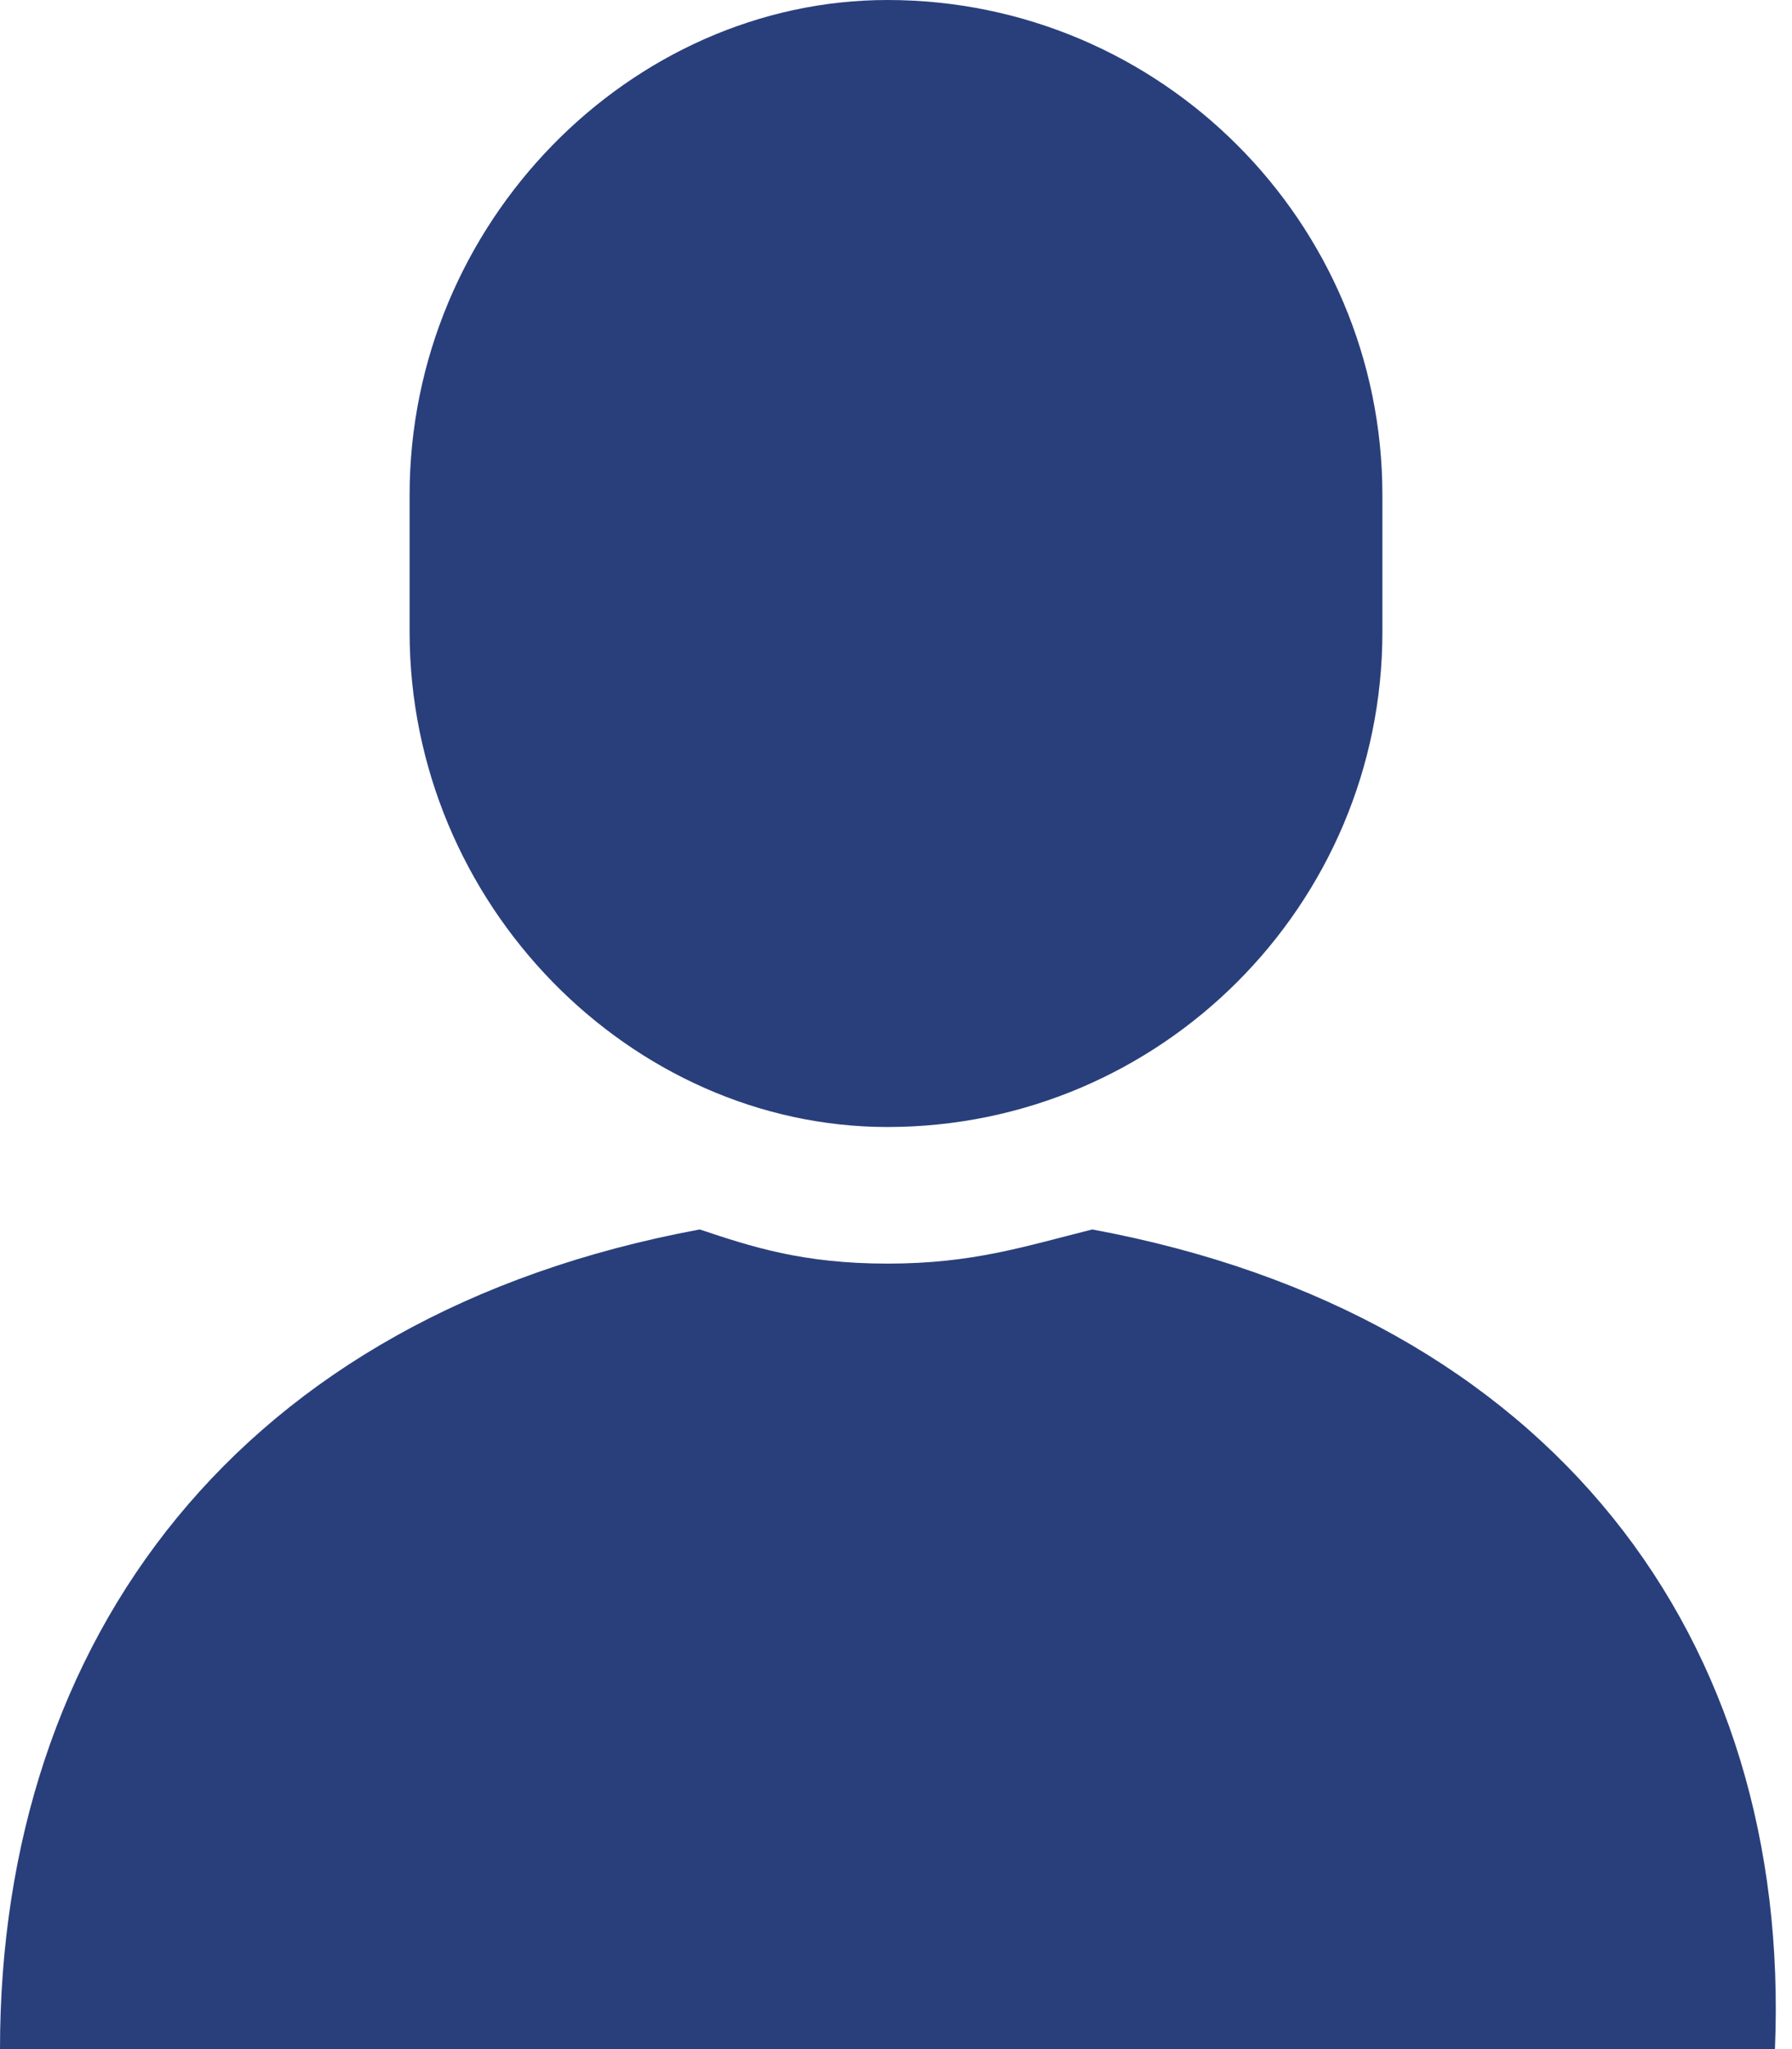 <?xml version="1.0" encoding="utf-8"?>
<!-- Generator: Adobe Illustrator 19.2.1, SVG Export Plug-In . SVG Version: 6.00 Build 0)  -->
<svg version="1.1" id="レイヤー_1" xmlns="http://www.w3.org/2000/svg" xmlns:xlink="http://www.w3.org/1999/xlink" x="0px"
	 y="0px" width="10.5px" height="12px" viewBox="0 0 10.5 12" style="enable-background:new 0 0 10.5 12;" xml:space="preserve">
<style type="text/css">
	.st0{fill:#293F7B;}
</style>
<g>
	<path class="st0" d="M6.4,7.2C6,7.3,5.7,7.4,5.2,7.4S4.4,7.3,4.1,7.2C1.4,7.7,0,9.6,0,12h5.2h5.2C10.5,9.6,9.1,7.7,6.4,7.2z"/>
	<path class="st0" d="M5.2,6.6c1.6,0,2.9-1.3,2.9-2.9V2.9C8.1,1.3,6.8,0,5.2,0C3.7,0,2.4,1.3,2.4,2.9v0.8C2.4,5.3,3.7,6.6,5.2,6.6z"
		/>
</g>
</svg>
